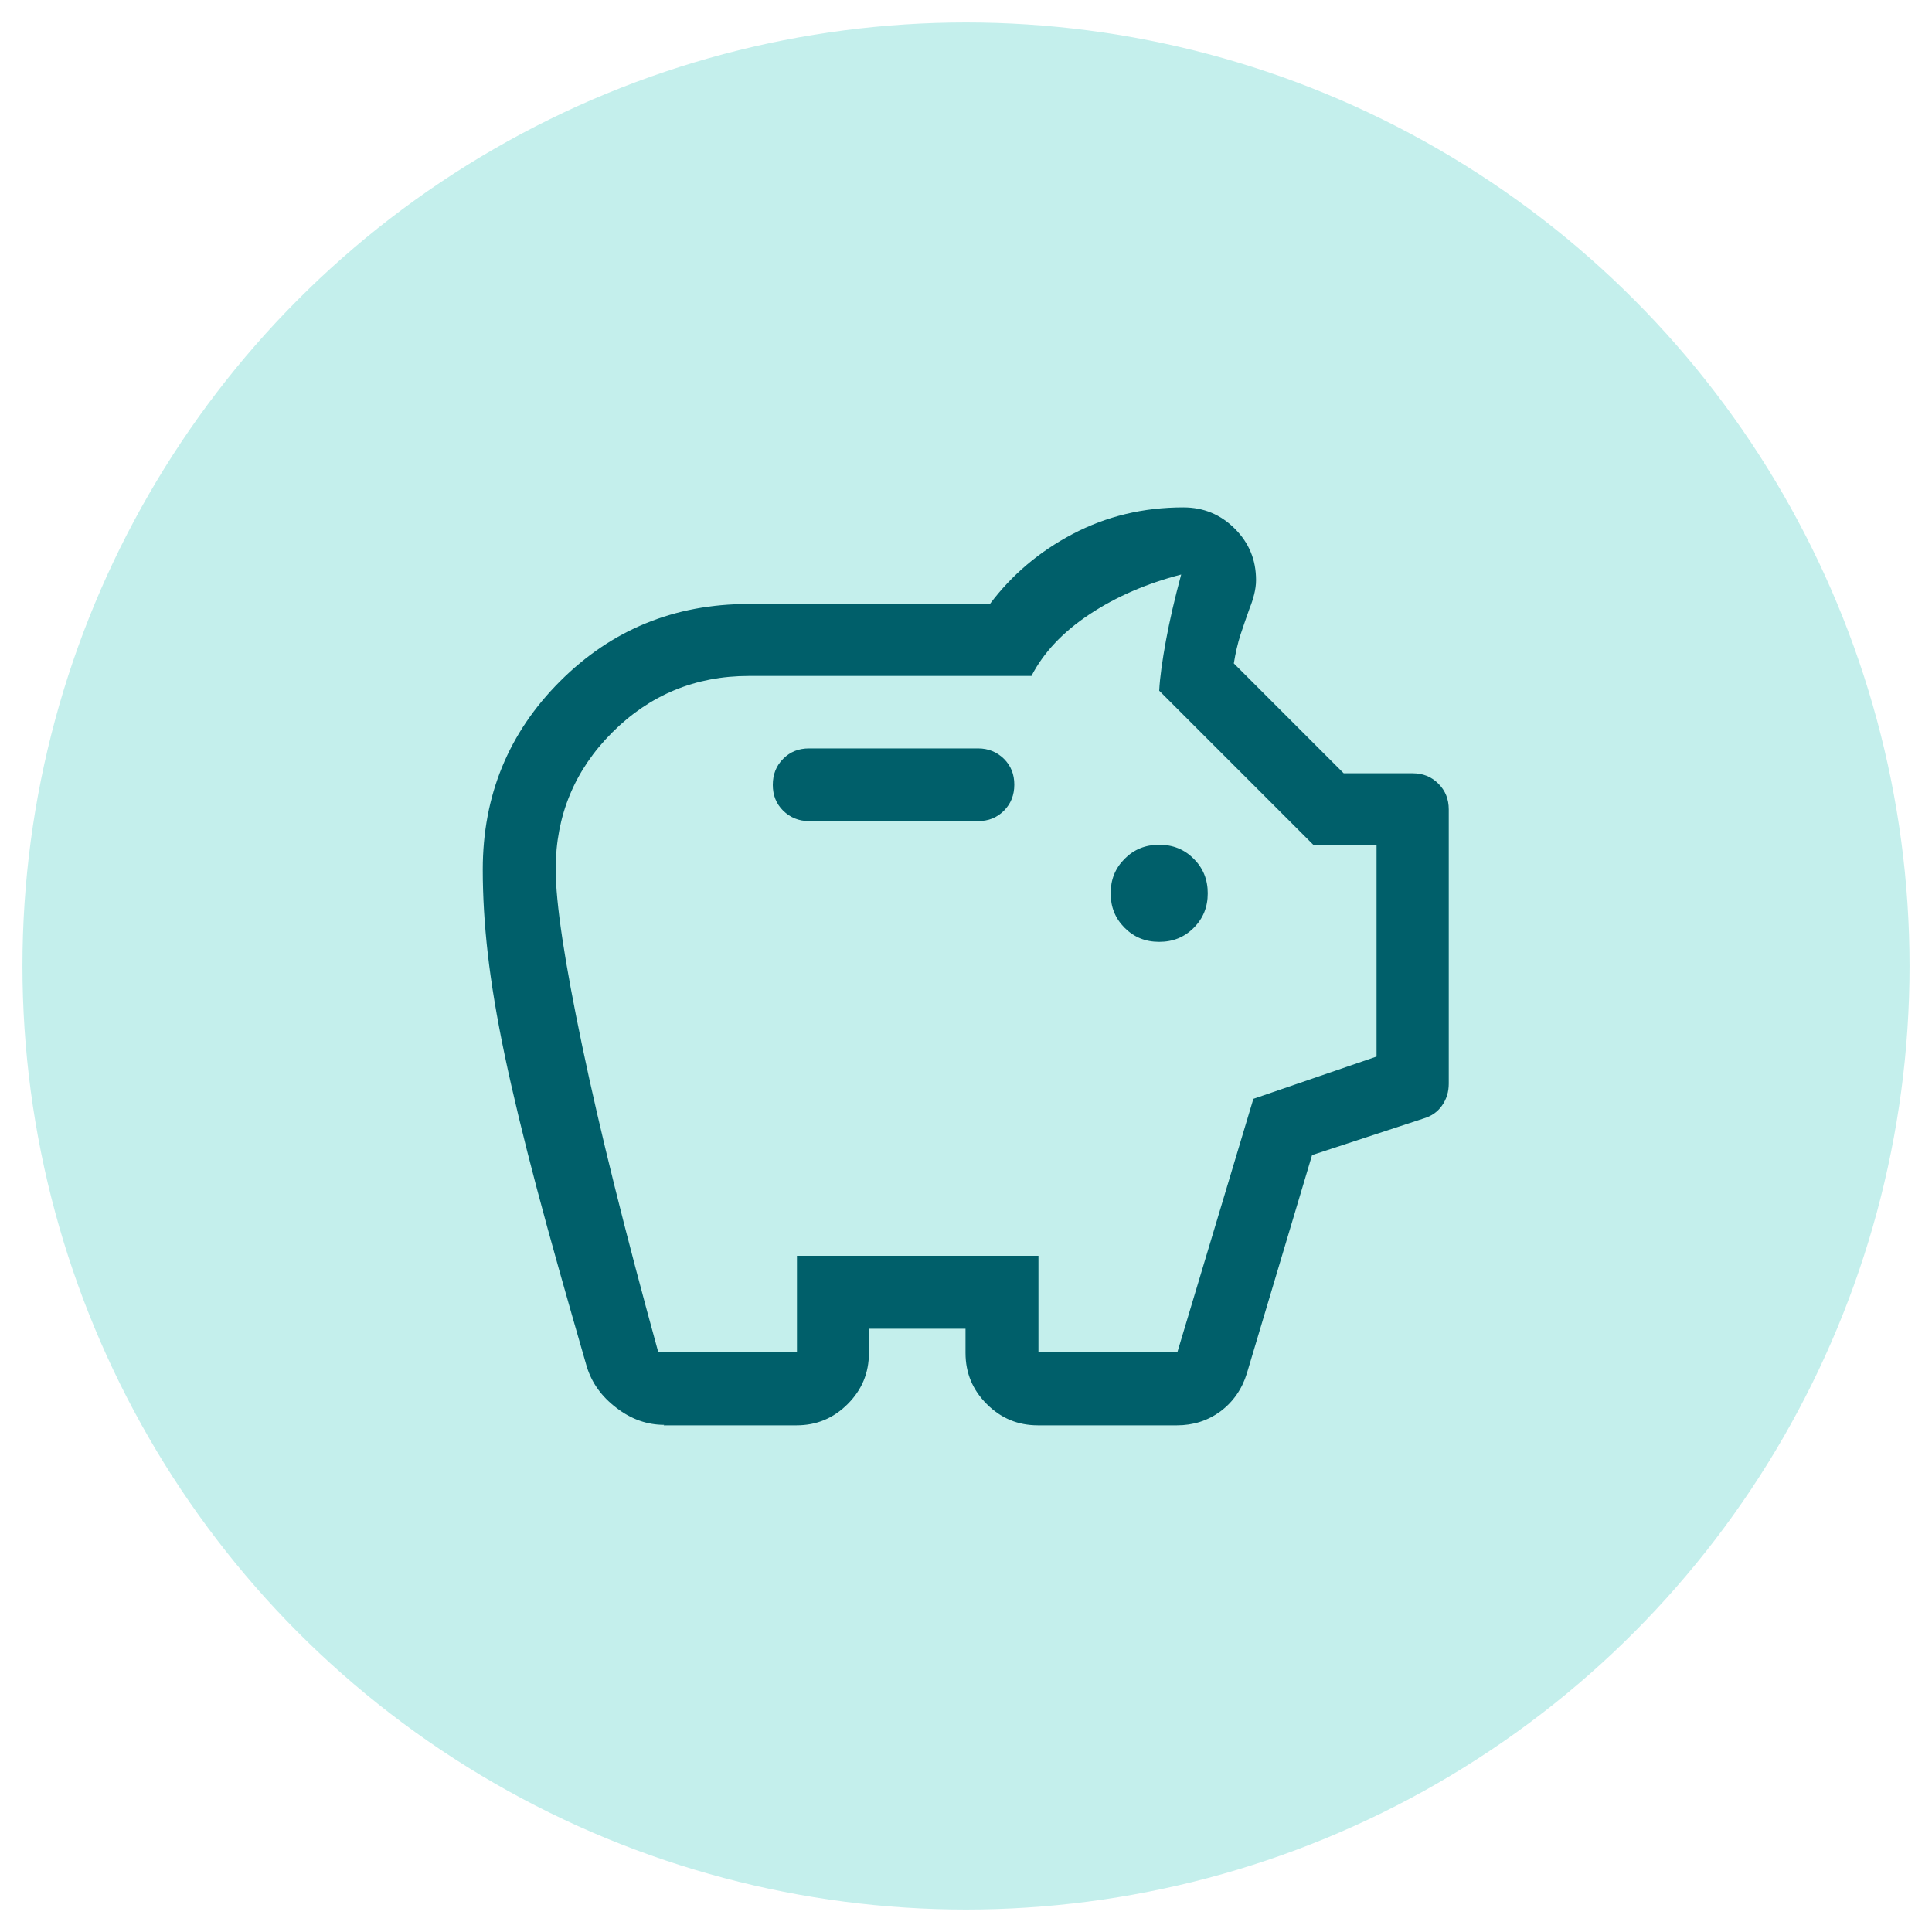<?xml version="1.0" encoding="UTF-8"?>
<svg xmlns="http://www.w3.org/2000/svg" id="Ebene_1" viewBox="0 0 80 80">
  <defs>
    <style>
      .cls-1 {
        fill: #c4efec;
      }

      .cls-2 {
        fill: #005f6a;
      }
    </style>
  </defs>
  <circle class="cls-1" cx="40" cy="40" r="39.07"></circle>
  <path class="cls-2" d="M27.5,59c-.7,0-1.36-.23-1.97-.7-.62-.47-1.02-1.03-1.23-1.7-.83-2.87-1.53-5.34-2.08-7.42-.55-2.08-.99-3.91-1.32-5.48-.33-1.57-.56-2.97-.7-4.19-.14-1.22-.21-2.39-.21-3.5,0-3.07,1.07-5.67,3.2-7.8,2.13-2.13,4.73-3.2,7.8-3.2h10c.9-1.2,2.04-2.17,3.43-2.9s2.91-1.1,4.58-1.1c.83,0,1.54.29,2.13.88s.88,1.29.88,2.13c0,.2-.03.4-.08.6s-.11.38-.18.55c-.13.37-.26.73-.38,1.1s-.21.77-.28,1.2l4.55,4.55h2.85c.43,0,.78.14,1.07.43.29.29.43.64.43,1.07v11.35c0,.34-.09.64-.28.91s-.44.44-.78.54l-4.6,1.51-2.7,9.04c-.2.65-.57,1.18-1.09,1.57-.53.39-1.13.58-1.81.58h-5.75c-.83,0-1.53-.29-2.12-.88-.59-.59-.88-1.29-.88-2.12v-1h-4v1c0,.83-.29,1.53-.88,2.12-.59.59-1.29.88-2.12.88h-5.5ZM27.25,56h5.75v-4h10v4h5.75l3.15-10.5,5.1-1.75v-8.75h-2.6l-6.4-6.4c.03-.57.13-1.26.28-2.08s.36-1.73.63-2.73c-1.43.37-2.7.92-3.8,1.65s-1.9,1.58-2.4,2.55h-11.7c-2.21,0-4.1.78-5.66,2.34-1.56,1.56-2.34,3.45-2.34,5.66,0,1.4.37,3.84,1.1,7.33s1.78,7.71,3.15,12.68ZM48,39c.57,0,1.04-.19,1.43-.58s.58-.86.58-1.43-.19-1.04-.58-1.43-.86-.58-1.43-.58-1.04.19-1.43.58-.58.86-.58,1.43.19,1.04.58,1.43.86.58,1.43.58ZM40.5,34c.43,0,.78-.14,1.07-.43.29-.29.43-.65.43-1.08s-.14-.78-.43-1.07c-.29-.28-.64-.43-1.07-.43h-7c-.43,0-.78.14-1.07.43-.29.29-.43.65-.43,1.08s.14.78.43,1.07c.29.28.64.43,1.07.43h7Z"></path>
</svg>
